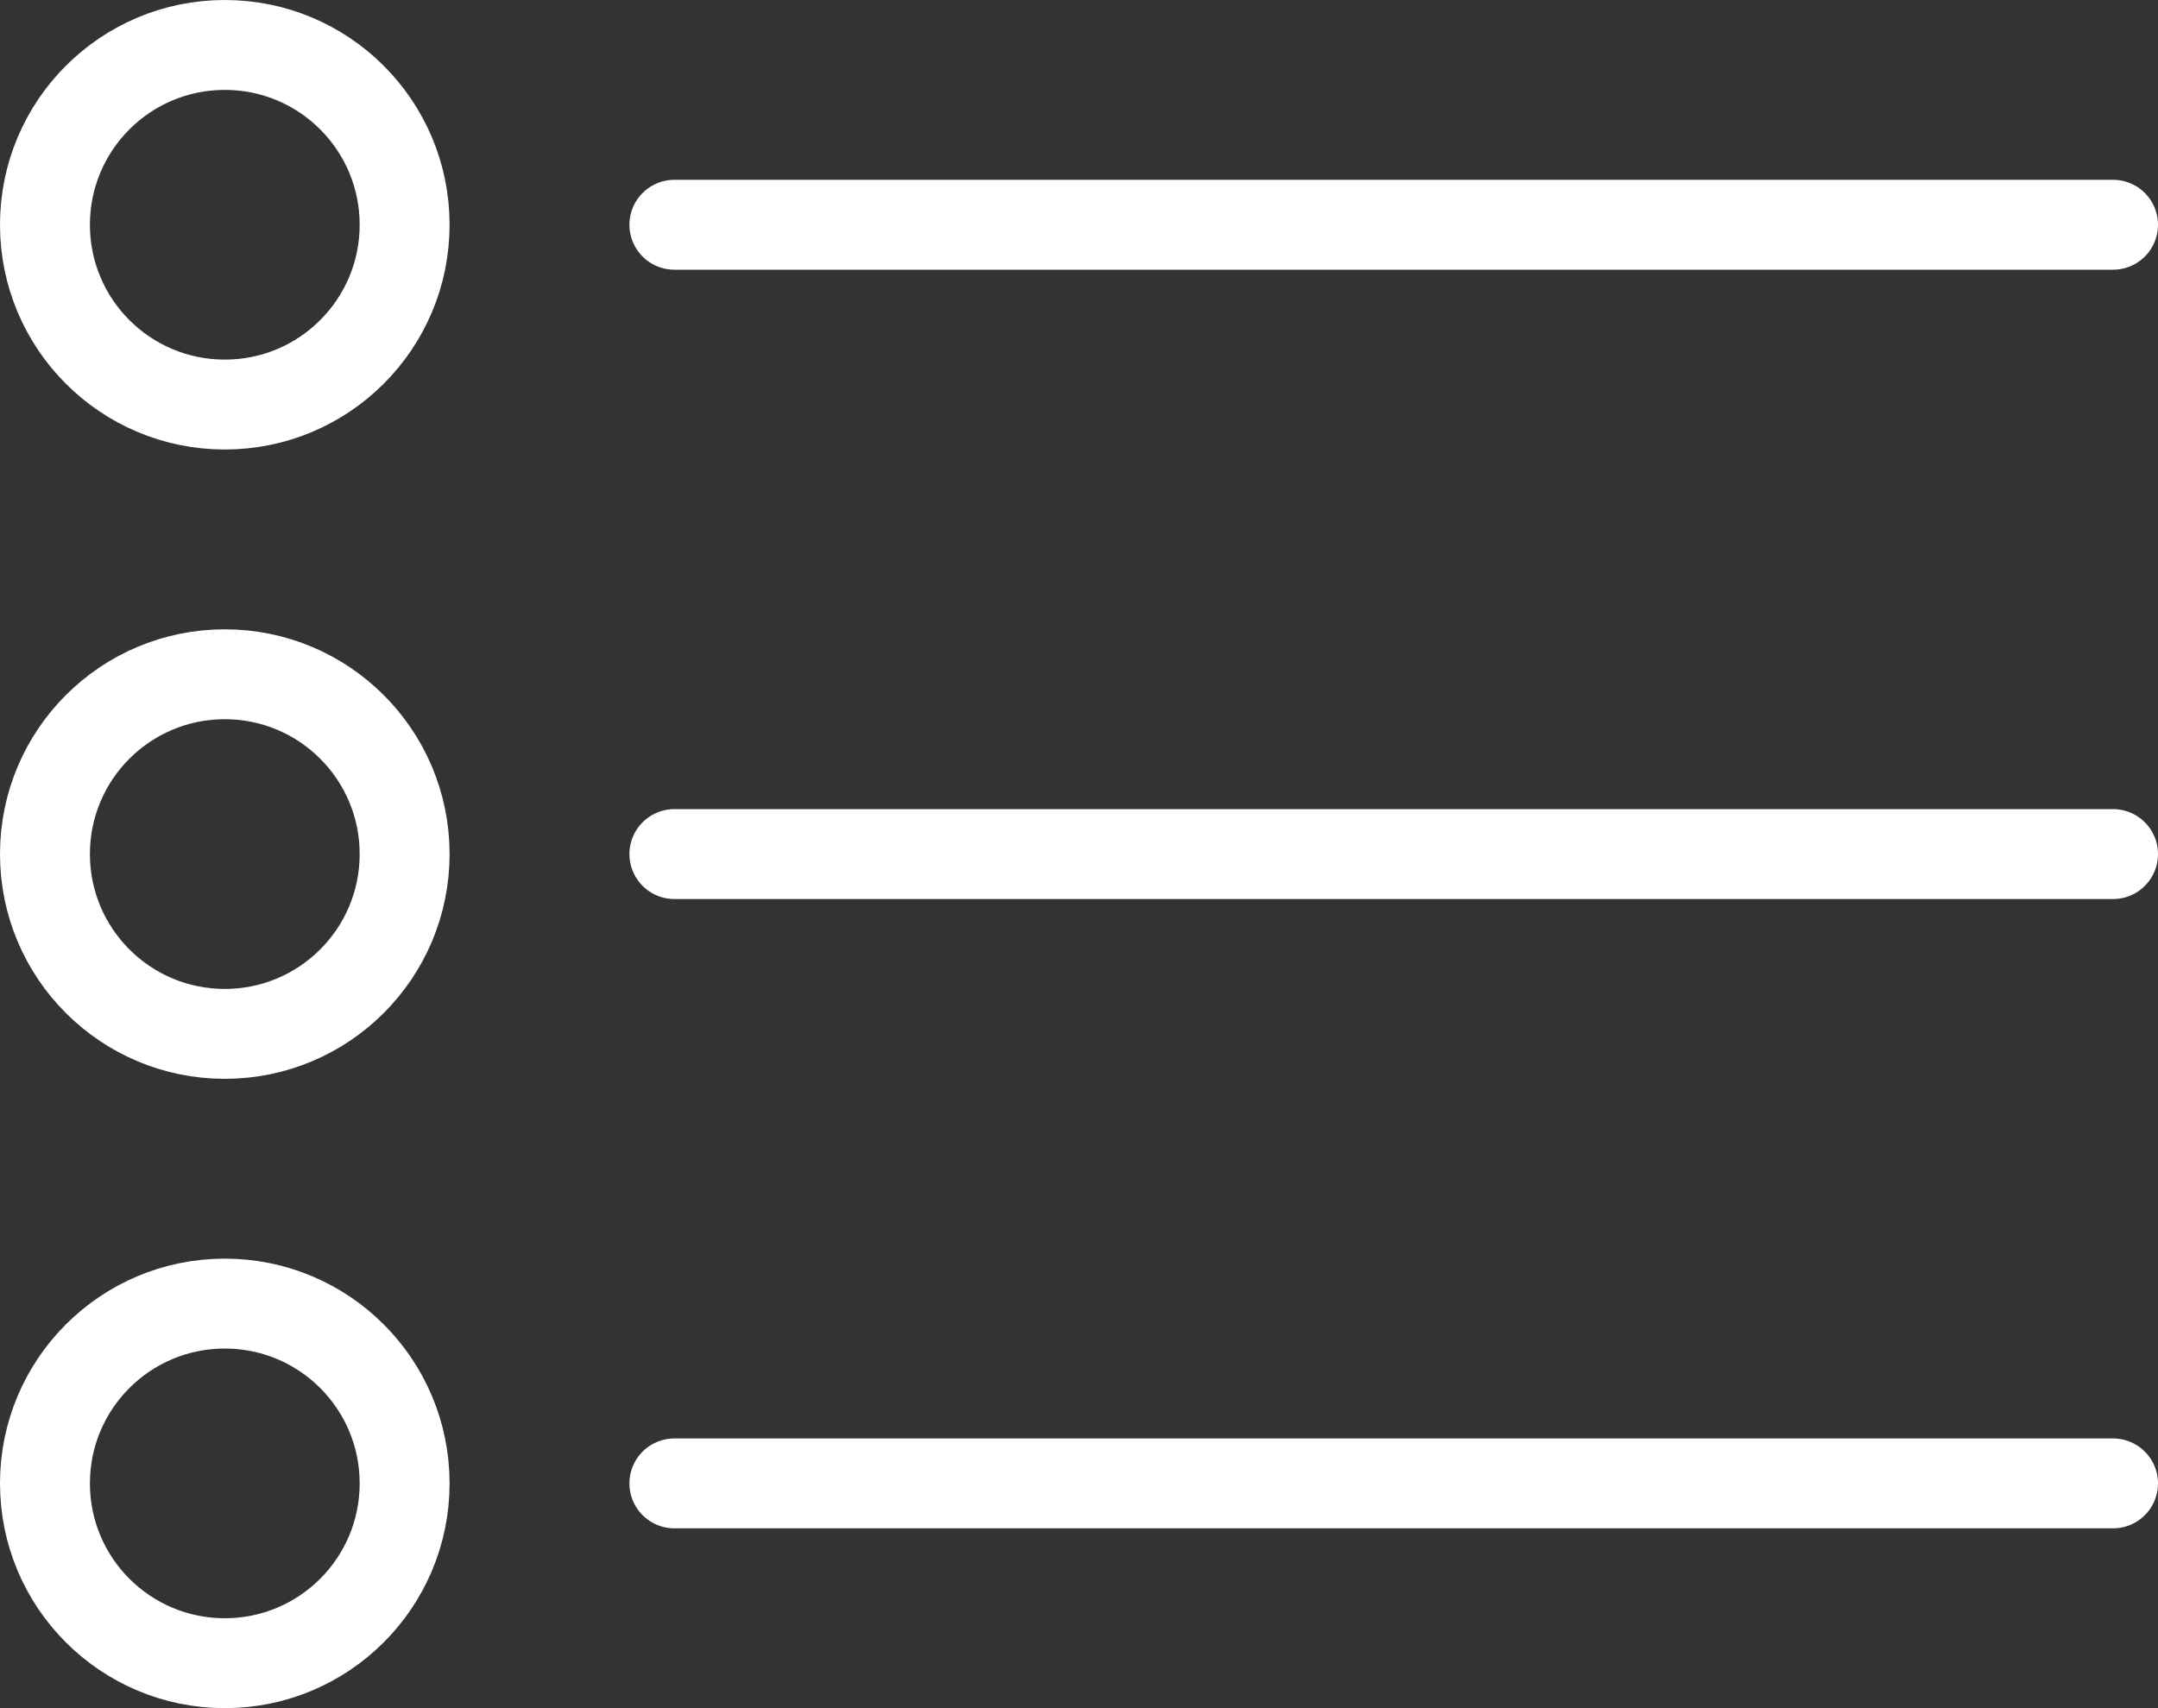 <svg width="24" height="19" viewBox="0 0 24 19" fill="none" xmlns="http://www.w3.org/2000/svg">
<rect x="0" y="0" width="24" height="19" fill="#333333" stroke="none"/>
<path d="M7.5 2.5H23.5" stroke="white" stroke-linecap="round" stroke-linejoin="round"/>
<path d="M2.5 4.5C3.605 4.5 4.5 3.605 4.5 2.5C4.5 1.395 3.605 0.5 2.5 0.5C1.395 0.5 0.5 1.395 0.5 2.5C0.5 3.605 1.395 4.5 2.5 4.5Z" stroke="white" stroke-linecap="round" stroke-linejoin="round"/>
<path d="M7.5 9.5H23.5" stroke="white" stroke-linecap="round" stroke-linejoin="round"/>
<path d="M2.5 11.5C3.605 11.5 4.5 10.605 4.5 9.5C4.5 8.395 3.605 7.5 2.5 7.5C1.395 7.5 0.5 8.395 0.5 9.5C0.5 10.605 1.395 11.5 2.5 11.5Z" stroke="white" stroke-linecap="round" stroke-linejoin="round"/>
<path d="M7.5 16.5H23.5" stroke="white" stroke-linecap="round" stroke-linejoin="round"/>
<path d="M2.5 18.5C3.605 18.5 4.5 17.605 4.5 16.5C4.5 15.395 3.605 14.5 2.5 14.5C1.395 14.5 0.5 15.395 0.5 16.5C0.5 17.605 1.395 18.5 2.5 18.5Z" stroke="white" stroke-linecap="round" stroke-linejoin="round"/>
</svg>
